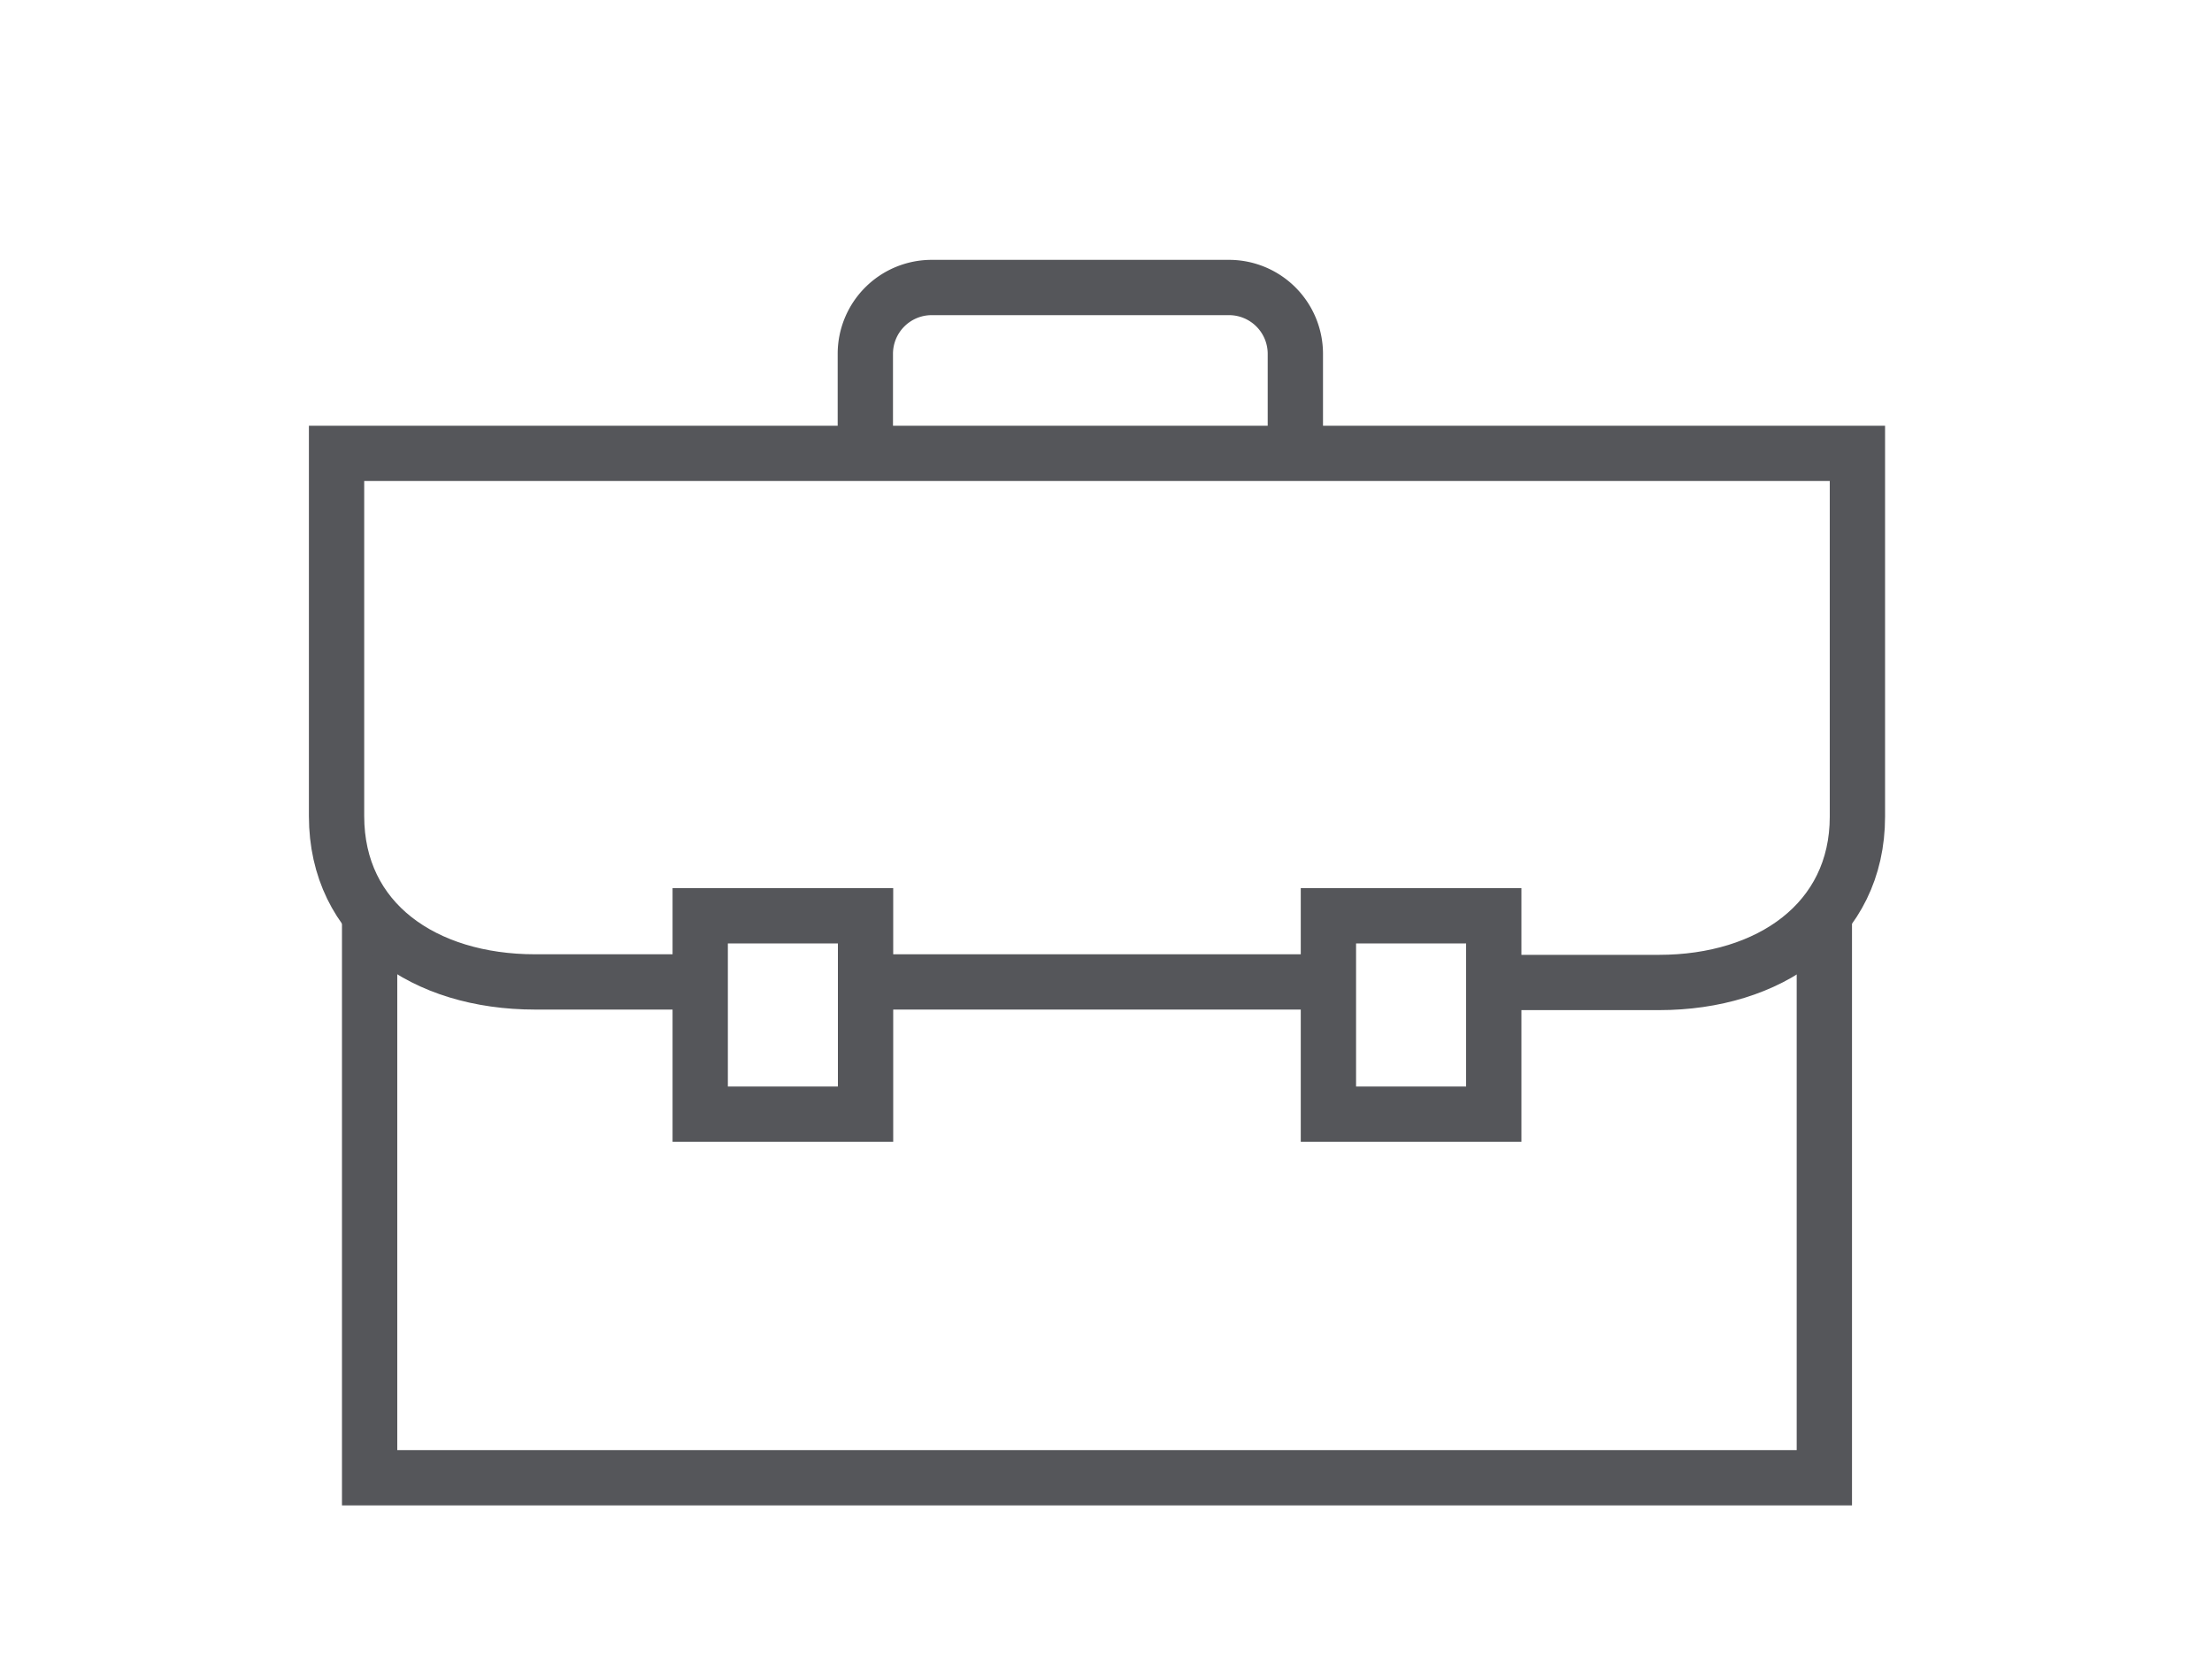 <svg id="Layer_1" data-name="Layer 1" xmlns="http://www.w3.org/2000/svg" viewBox="0 0 200 151.84">
  <defs>
    <style>
      .cls-1 {
        fill: none;
        stroke: #55565a;
        stroke-miterlimit: 10;
        stroke-width: 5px;
      }
    </style>
  </defs>
  <g>
    <polyline class="cls-1" points="164.95 82.82 164.95 133.64 33.42 133.64 33.42 82.82"/>
    <rect class="cls-1" x="63.31" y="82.82" width="14.95" height="17.94"/>
    <rect class="cls-1" x="120.11" y="82.82" width="14.95" height="17.94"/>
    <path class="cls-1" d="M117.12,41V32a6,6,0,0,0-6-6H84.24a6,6,0,0,0-6,6v9"/>
    <line class="cls-1" x1="120.11" y1="88.8" x2="78.26" y2="88.8"/>
    <path class="cls-1" d="M63.31,88.8H48.37c-10,0-17.94-5.42-17.94-15V41H167.94V73.85c0,9.53-8,15-17.93,15H135.06"/>
  </g>
</svg>
